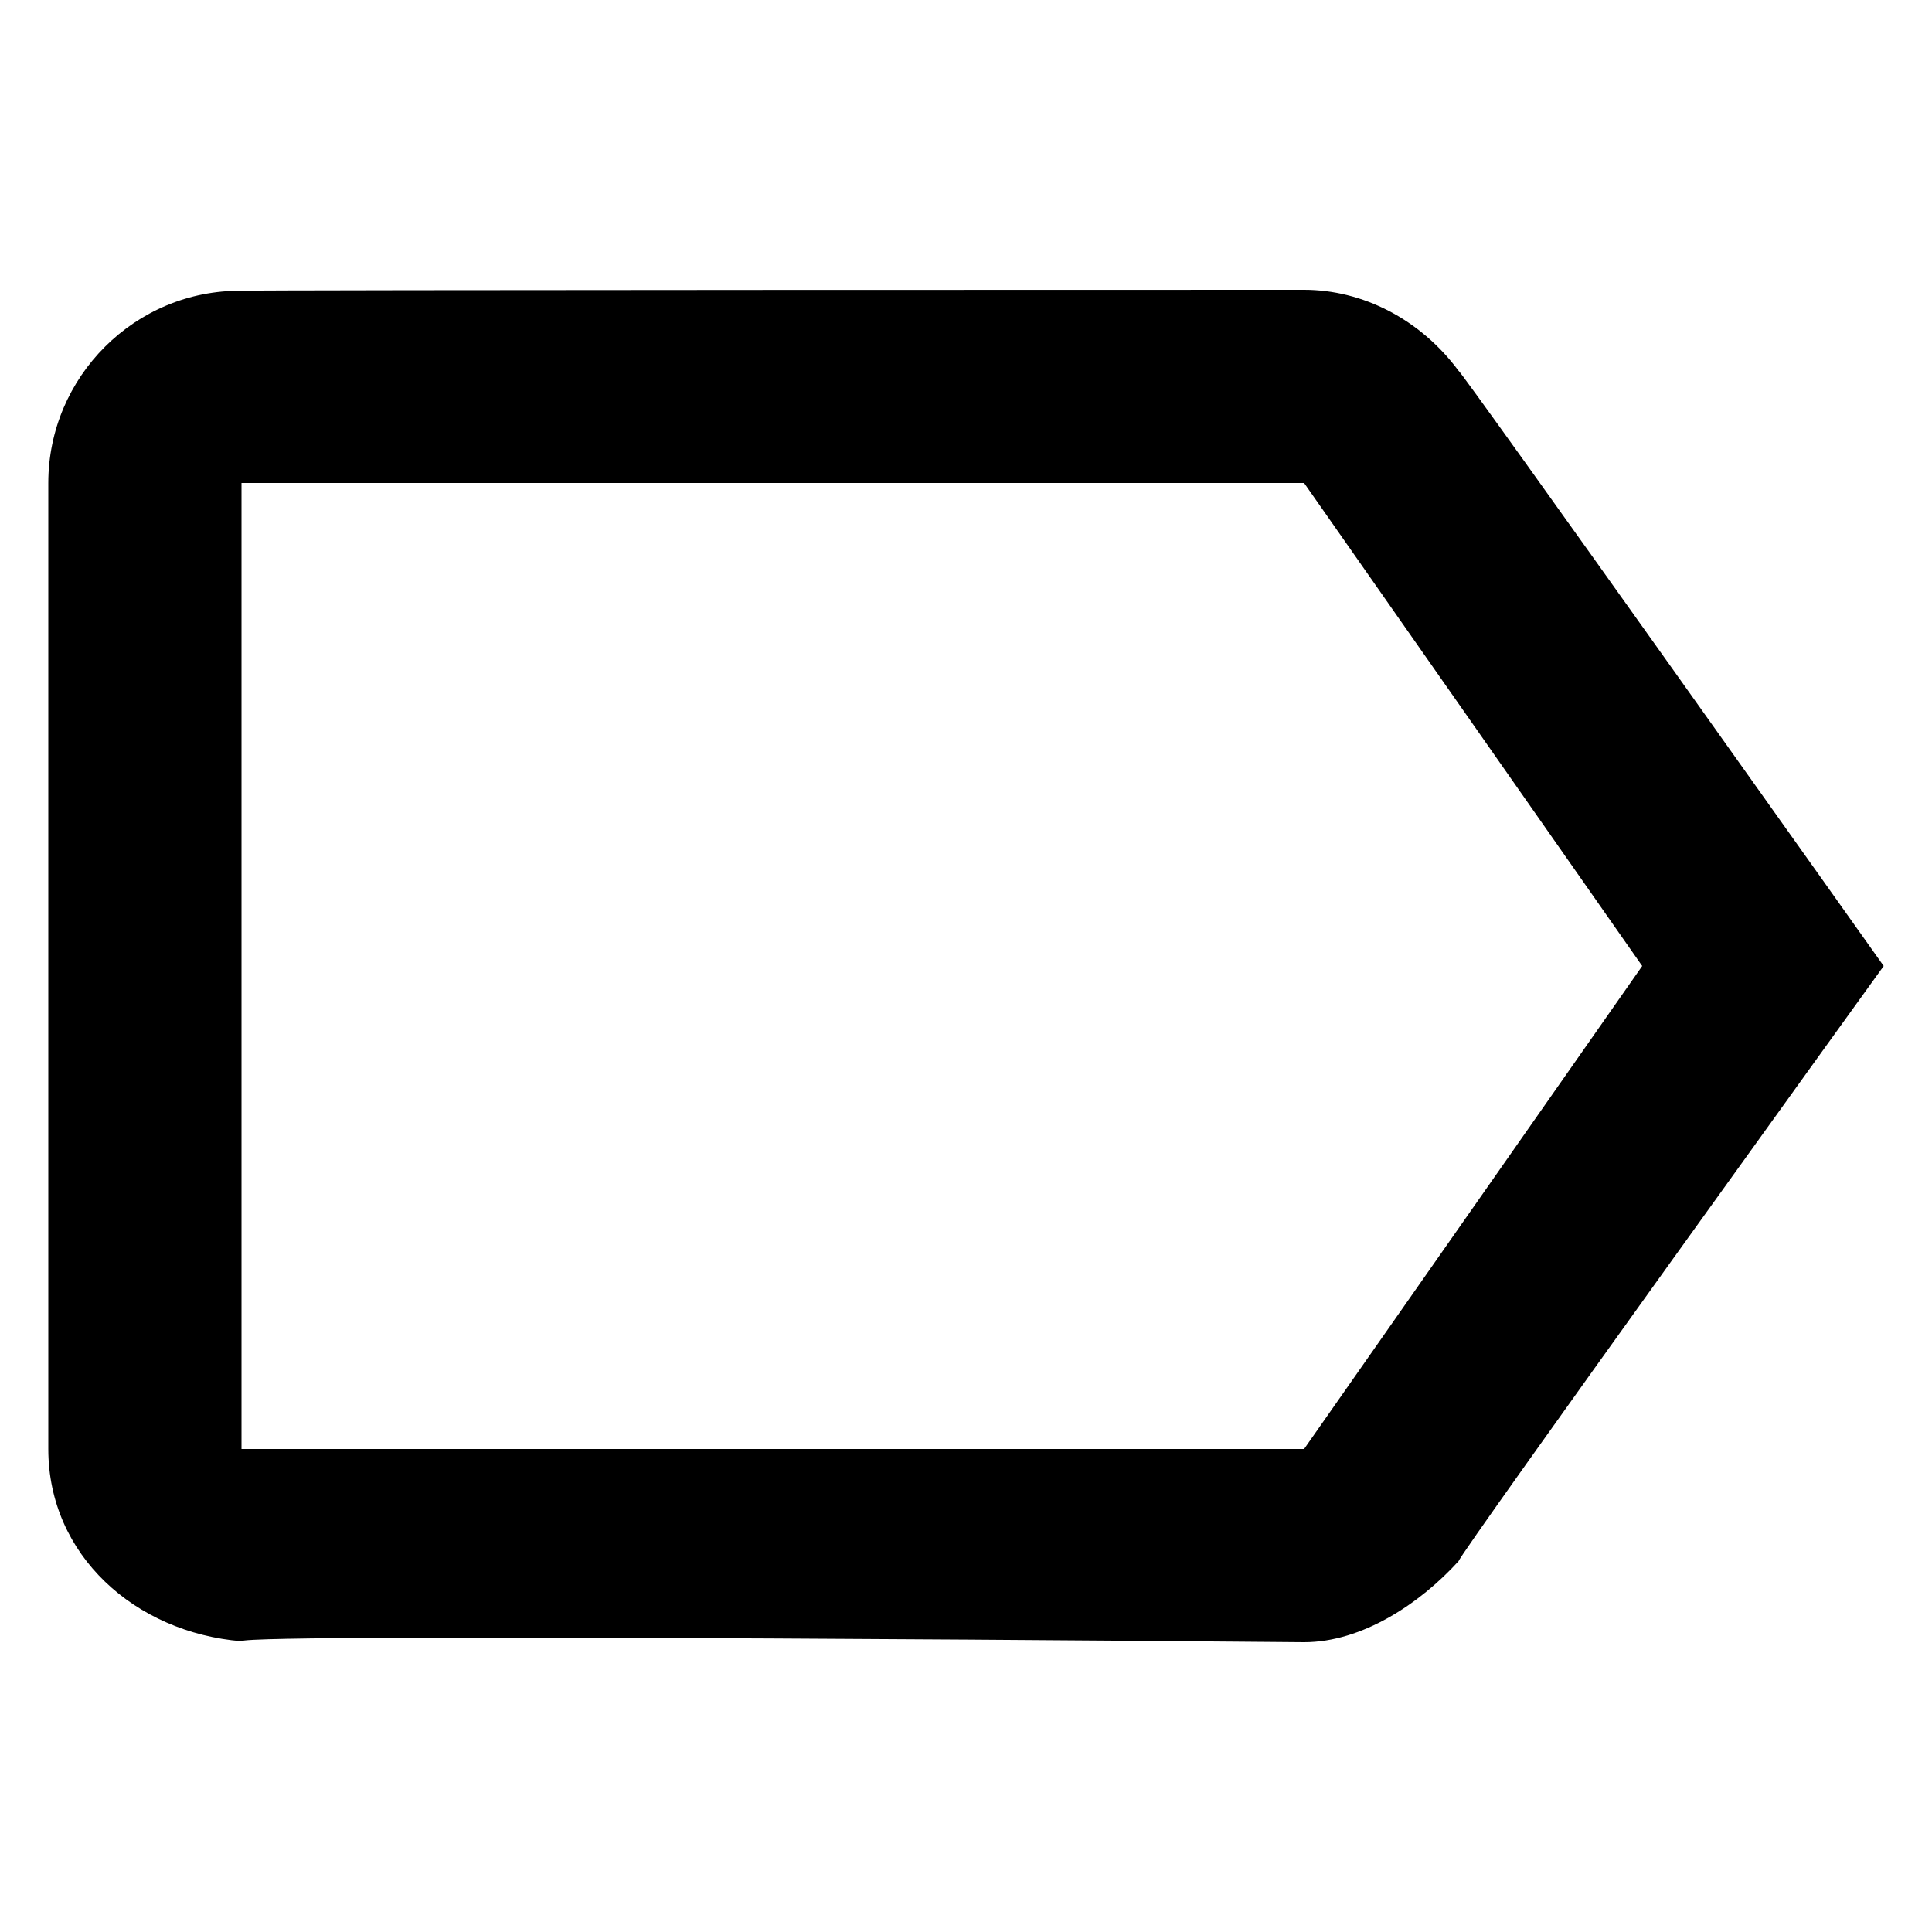 <svg xmlns="http://www.w3.org/2000/svg" version="1.1" xmlns:xlink="http://www.w3.org/1999/xlink" width="100%" height="100%" id="svgWorkerArea" viewBox="0 0 400 400" xmlns:artdraw="https://artdraw.muisca.co" style="background: white;"><defs id="defsdoc"><pattern id="patternBool" x="0" y="0" width="10" height="10" patternUnits="userSpaceOnUse" patternTransform="rotate(35)"><circle cx="5" cy="5" r="4" style="stroke: none;fill: #ff000070;"></circle></pattern></defs><g id="fileImp-910677634" class="cosito"><path id="pathImp-717636415" fill="#000000" class="grouped" d="M302 76.8C294 66 282 60 270 60 270 60 50 60 50 60.2 28 60 10 78 10 100 10 100 10 300 10 300 10 322 28 338 50 339.8 50 338 270 340 270 340 282 340 294 332 302 323.2 302 322 390 200 390 200 390 200 302 76 302 76.8 302 76 302 76 302 76.8M270 300C270 300 50 300 50 300 50 300 50 100 50 100 50 100 270 100 270 100 270 100 340 200 340 200 340 200 270 300 270 300 270 300 270 300 270 300"></path></g></svg>